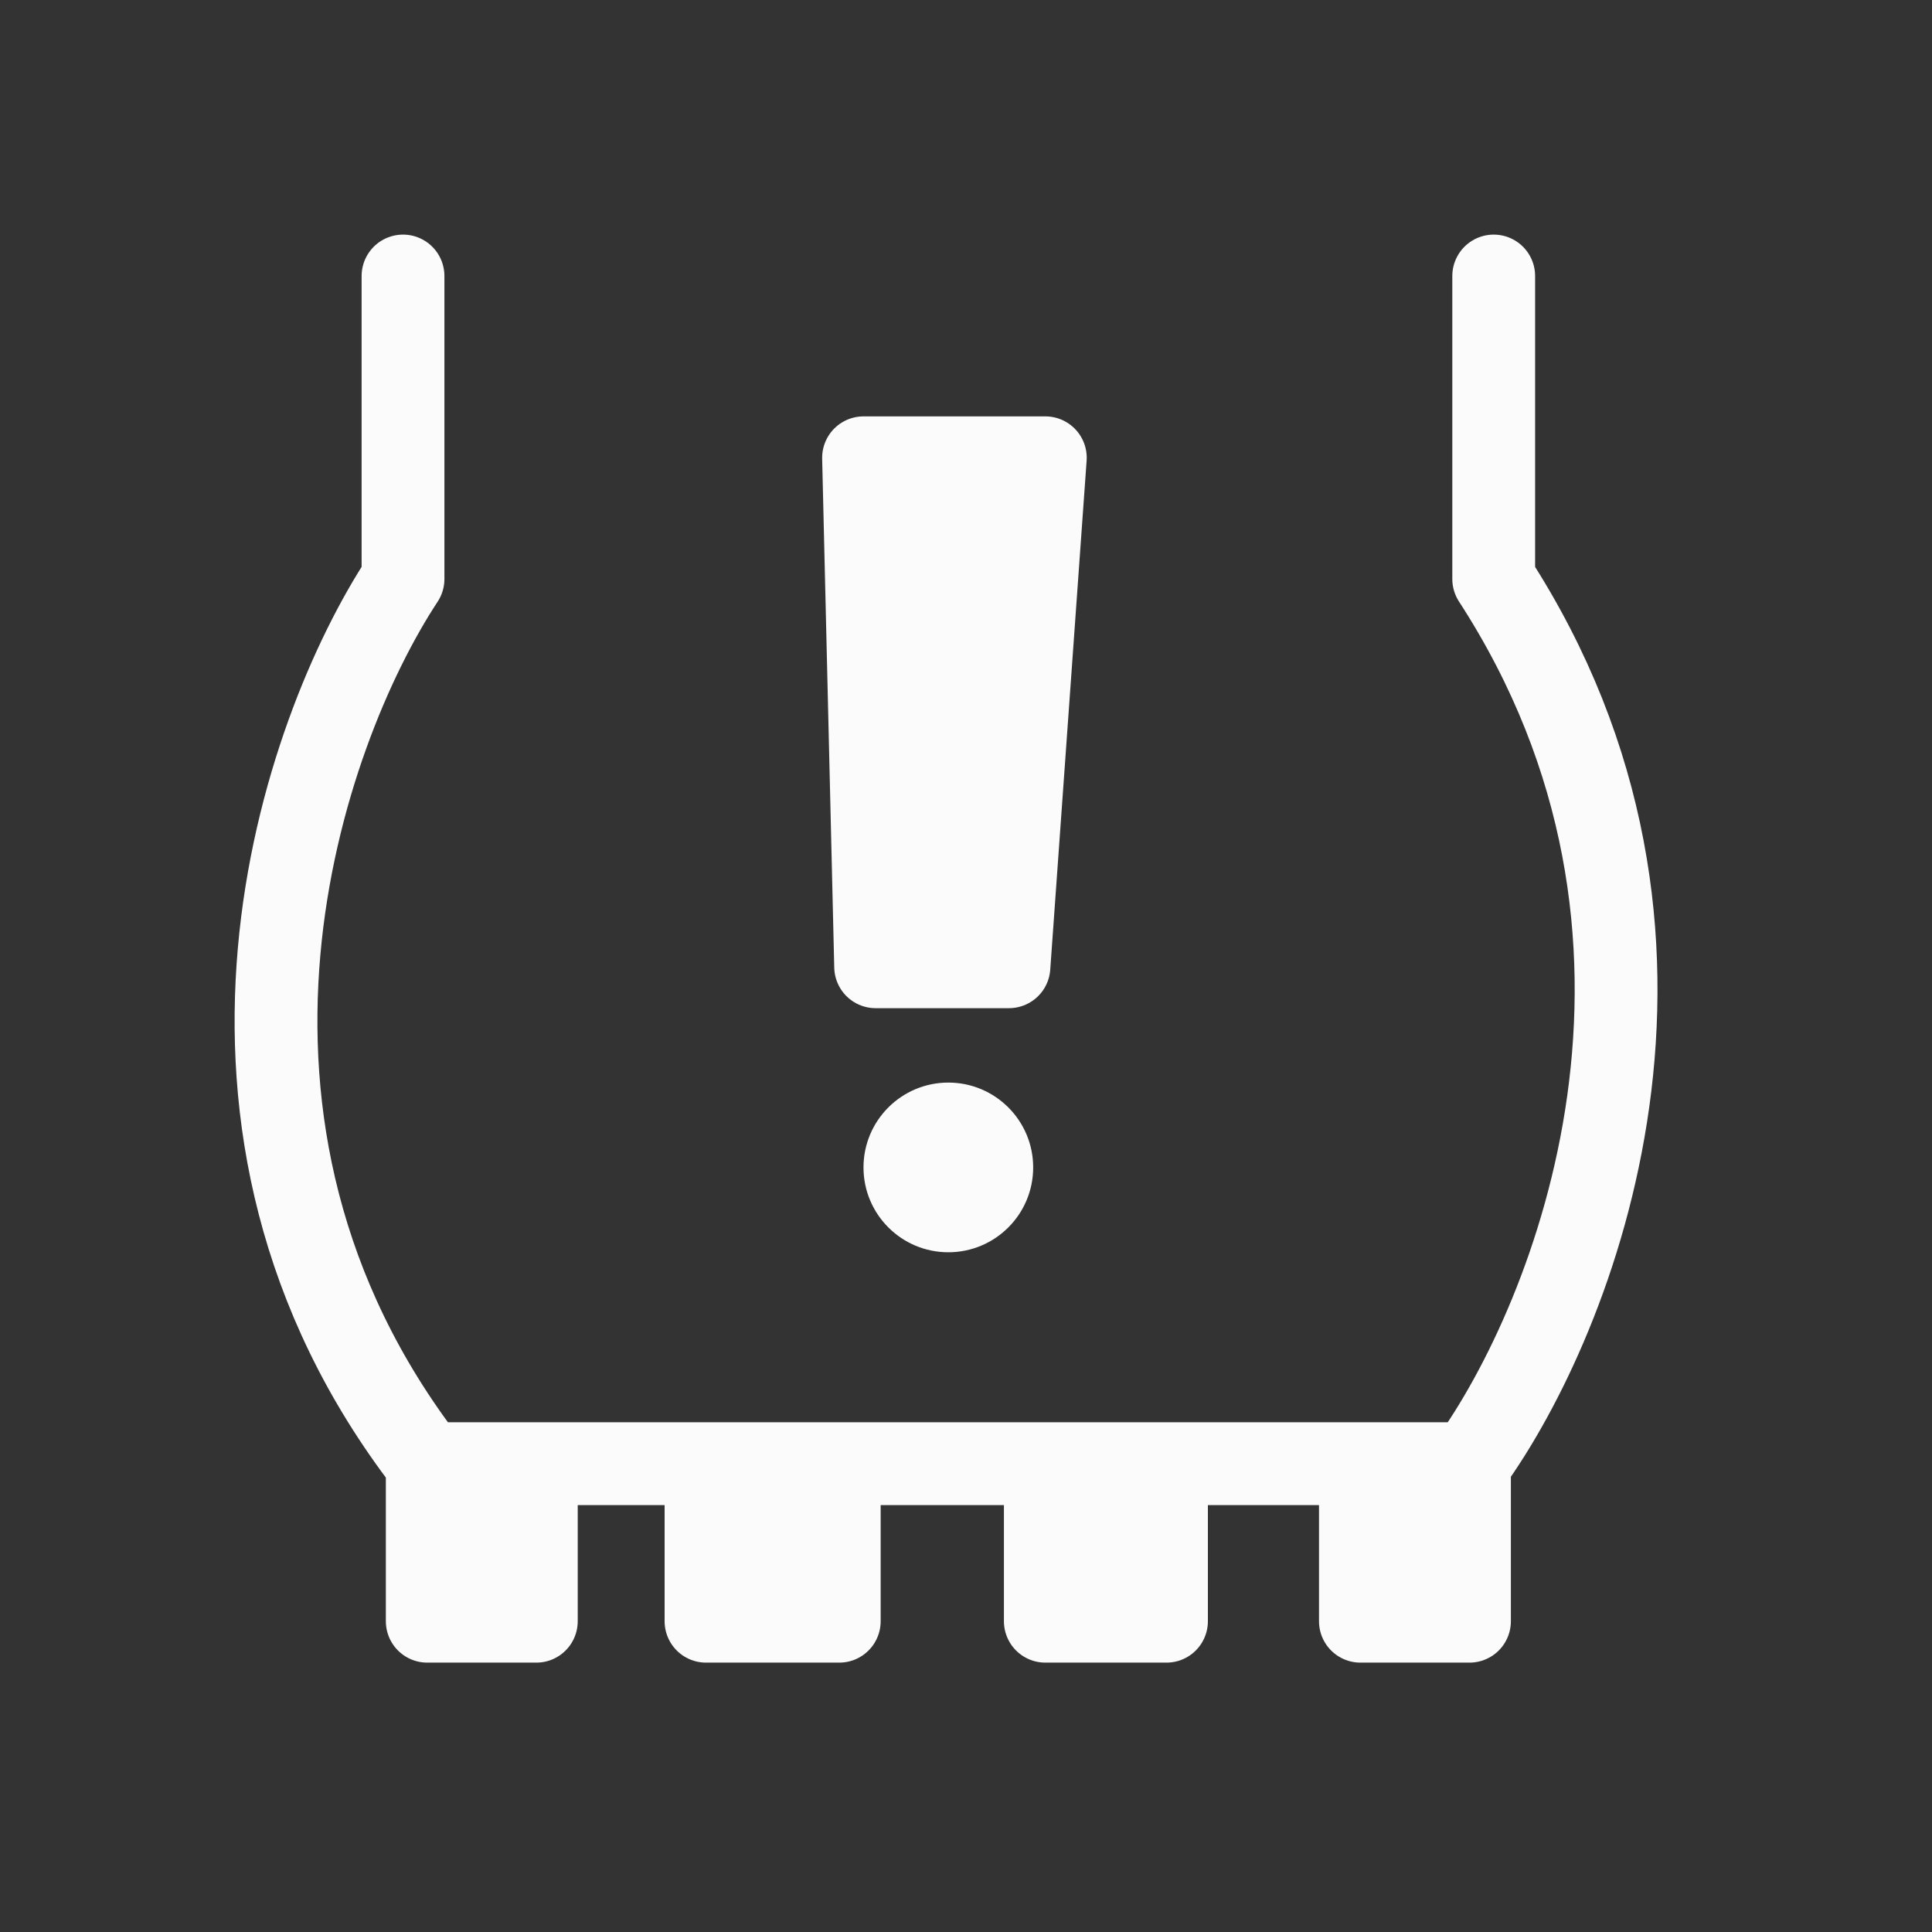 <svg width="35" height="35" viewBox="0 0 35 35" fill="none" xmlns="http://www.w3.org/2000/svg">
<rect x="0" y="0" width="35" height="35" fill="#333333" stroke="none"/>
<path d="M7.74 29.37V26.516H9.716H12.79H15.204H18.937H21.132H24.645H26.621V29.37H24.645V26.516H21.132V29.37H18.937V26.516H15.204V29.37H12.79V26.516H9.716V29.37H7.74Z" fill="#FBFBFB"/>
<path d="M15.644 8.293L15.863 17.514H18.278L18.937 8.293H15.644Z" fill="#FBFBFB"/>
<path d="M7.301 5V10.489C5.471 13.27 2.998 20.369 7.74 26.516M7.74 26.516V29.37H9.716V26.516M7.74 26.516H9.716M26.621 26.516C28.524 23.881 31.276 16.987 27.06 10.489V5M26.621 26.516H24.645M26.621 26.516V29.37H24.645V26.516M9.716 26.516H12.79M12.79 26.516V29.37H15.204V26.516M12.79 26.516H15.204M15.204 26.516H18.937M18.937 26.516V29.37H21.132V26.516M18.937 26.516H21.132M21.132 26.516H24.645M15.863 17.514L15.644 8.293H18.937L18.278 17.514H15.863Z" stroke="#FBFBFB" stroke-width="1.5" stroke-linecap="round" stroke-linejoin="round"/>
<circle cx="17.18" cy="21.149" r="1.537" fill="#FBFBFB"/>
</svg>
